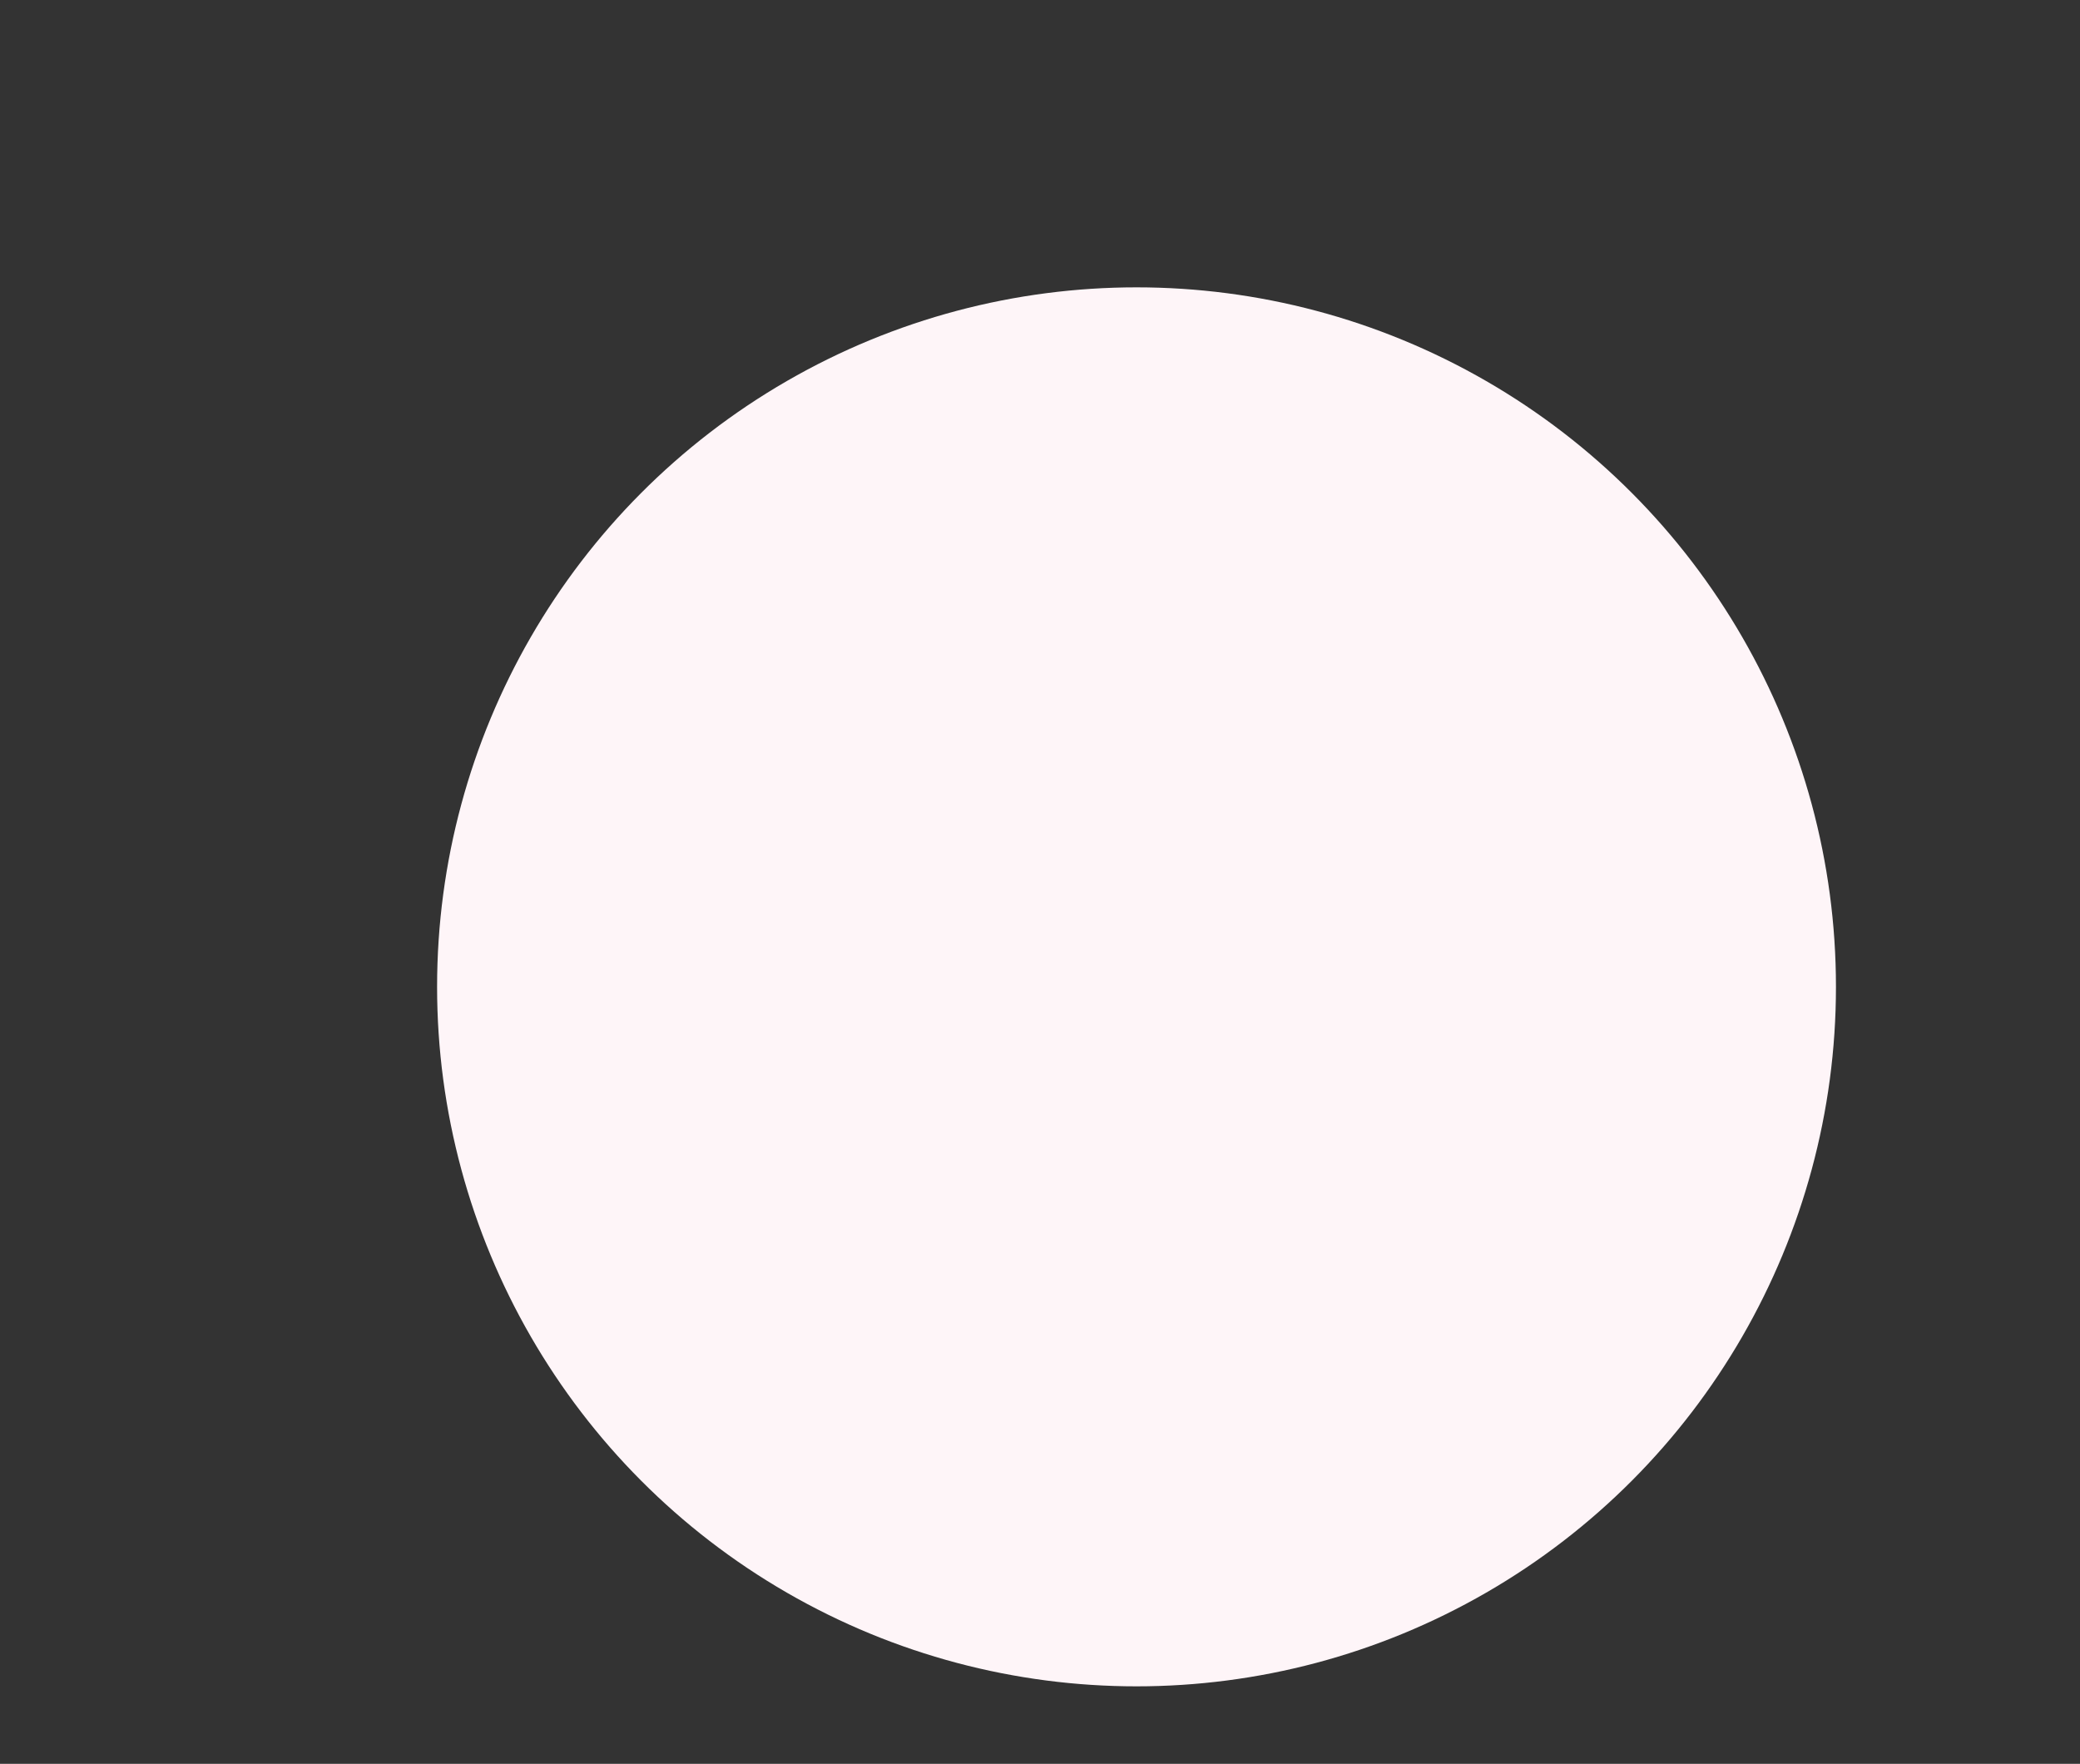 <?xml version="1.0" encoding="UTF-8"?><svg id="_イヤー_2" xmlns="http://www.w3.org/2000/svg" width="434" height="368" xmlns:xlink="http://www.w3.org/1999/xlink" viewBox="0 0 434 368"><rect x="0" y="0" width="434" height="368" fill="#333333" stroke="none"/><defs><style>.cls-1{fill:none;}.cls-2{clip-path:url(#clippath);}.cls-3{fill:#fef5f8;}</style><clipPath id="clippath"><rect class="cls-1" width="434" height="368"/></clipPath></defs><g id="_イヤー_1-2"><g class="cls-2"><circle class="cls-3" cx="237.14" cy="205.89" r="145.94"/></g></g></svg>